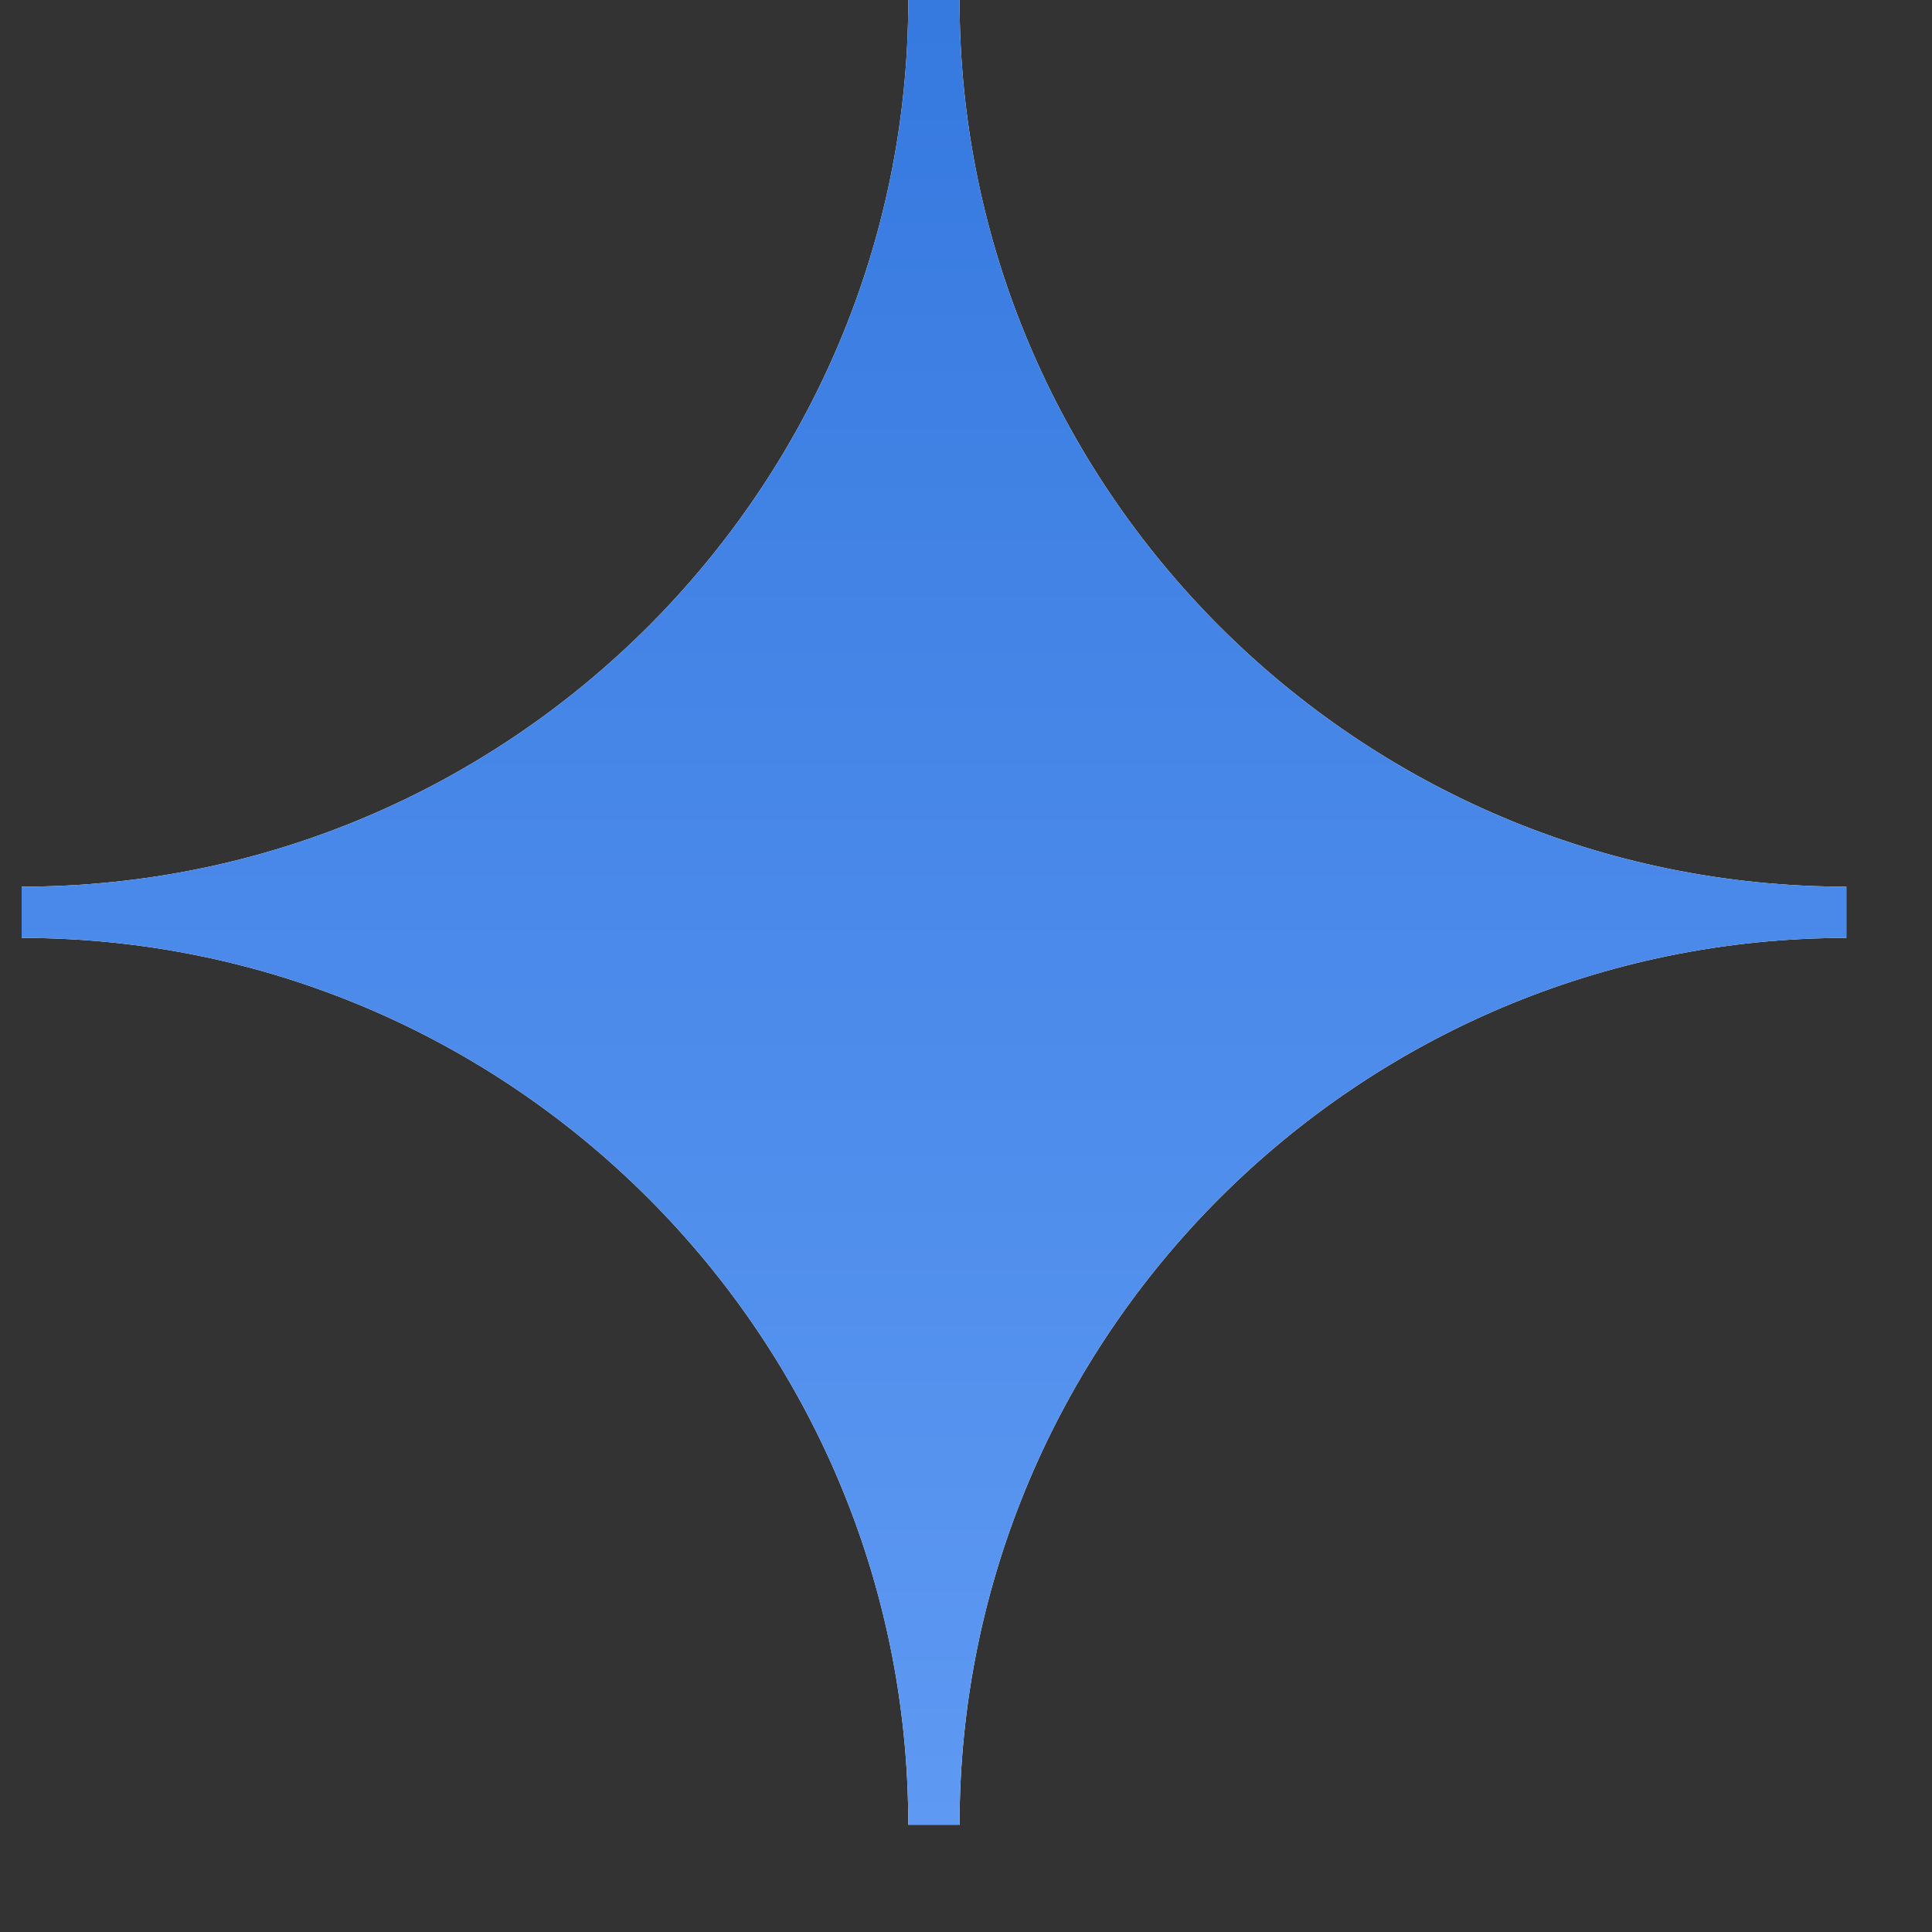 <?xml version="1.0" encoding="UTF-8"?> <svg xmlns="http://www.w3.org/2000/svg" width="15" height="15" viewBox="0 0 15 15" fill="none"><rect x="0" y="0" width="15" height="15" fill="#333333" stroke="none"/><path fill-rule="evenodd" clip-rule="evenodd" d="M7.052 0H7.45C7.45 3.793 10.541 6.884 14.335 6.884V7.282C10.541 7.282 7.45 10.373 7.45 14.167H7.052C7.052 10.373 3.961 7.282 0.168 7.282V6.884C3.961 6.884 7.052 3.793 7.052 0Z" fill="white"></path><path fill-rule="evenodd" clip-rule="evenodd" d="M7.052 0H7.45C7.45 3.793 10.541 6.884 14.335 6.884V7.282C10.541 7.282 7.45 10.373 7.45 14.167H7.052C7.052 10.373 3.961 7.282 0.168 7.282V6.884C3.961 6.884 7.052 3.793 7.052 0Z" fill="url(#paint0_linear_64_902)"></path><defs><linearGradient id="paint0_linear_64_902" x1="7.258" y1="14.85" x2="7.258" y2="-2.982" gradientUnits="userSpaceOnUse"><stop stop-color="#609BF4"></stop><stop offset="1" stop-color="#2D72DB"></stop></linearGradient></defs></svg> 